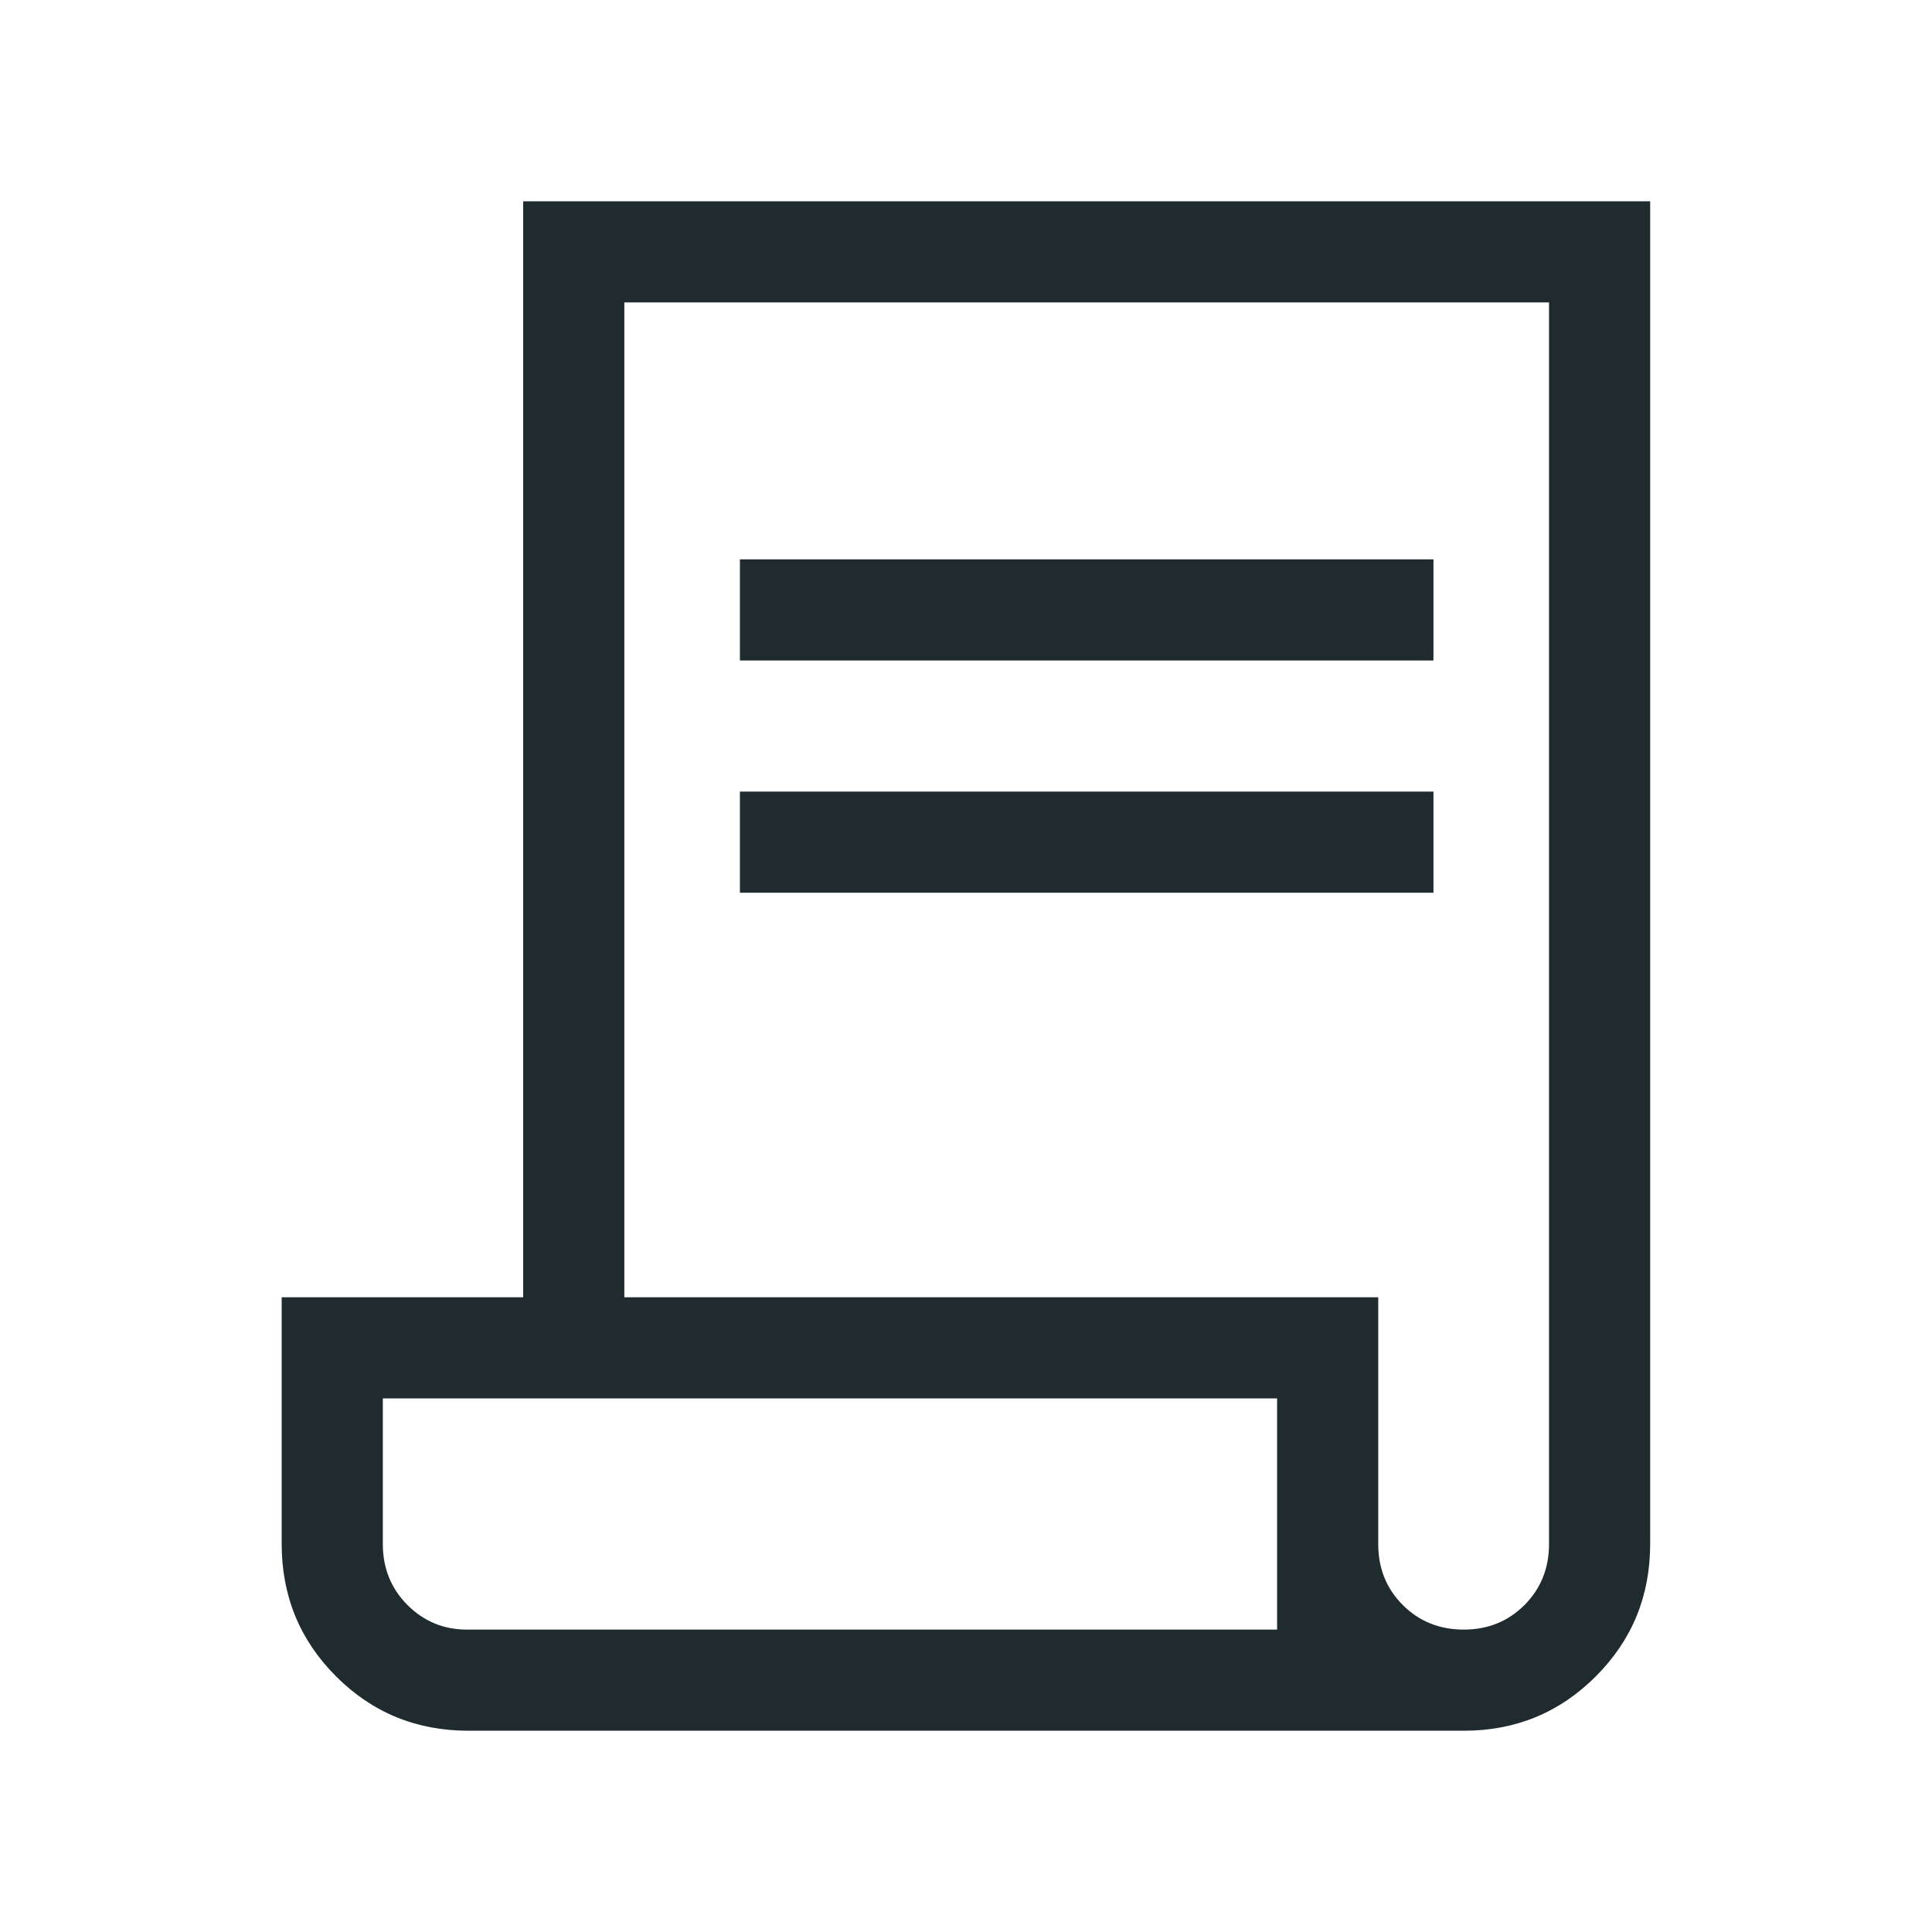 <svg width="40" height="40" viewBox="0 0 40 40" fill="none" xmlns="http://www.w3.org/2000/svg">
<mask id="mask0_678_657" style="mask-type:alpha" maskUnits="userSpaceOnUse" x="0" y="0" width="40" height="40">
<rect width="40" height="40" fill="#202B30"/>
</mask>
<g mask="url(#mask0_678_657)">
<path d="M9.699 35.833C8.622 35.833 7.708 35.458 6.958 34.708C6.207 33.957 5.832 33.043 5.832 31.966V26.859H10.832V4.167H34.165V31.966C34.165 33.043 33.79 33.957 33.039 34.708C32.289 35.458 31.379 35.833 30.308 35.833H9.699ZM30.306 33.739C30.805 33.739 31.224 33.569 31.563 33.23C31.902 32.889 32.071 32.468 32.071 31.966V6.261H12.926V26.859H28.535V31.971C28.535 32.472 28.705 32.892 29.044 33.231C29.384 33.57 29.804 33.739 30.306 33.739ZM15.319 13.675V11.581H29.678V13.675H15.319ZM15.319 18.483V16.389H29.678V18.483H15.319ZM9.666 33.739H26.441V28.953H7.926V31.966C7.926 32.468 8.096 32.889 8.436 33.23C8.776 33.569 9.186 33.739 9.666 33.739ZM9.666 33.739H7.926H26.441H9.666Z" fill="#202B30"/>
</g>
</svg>
